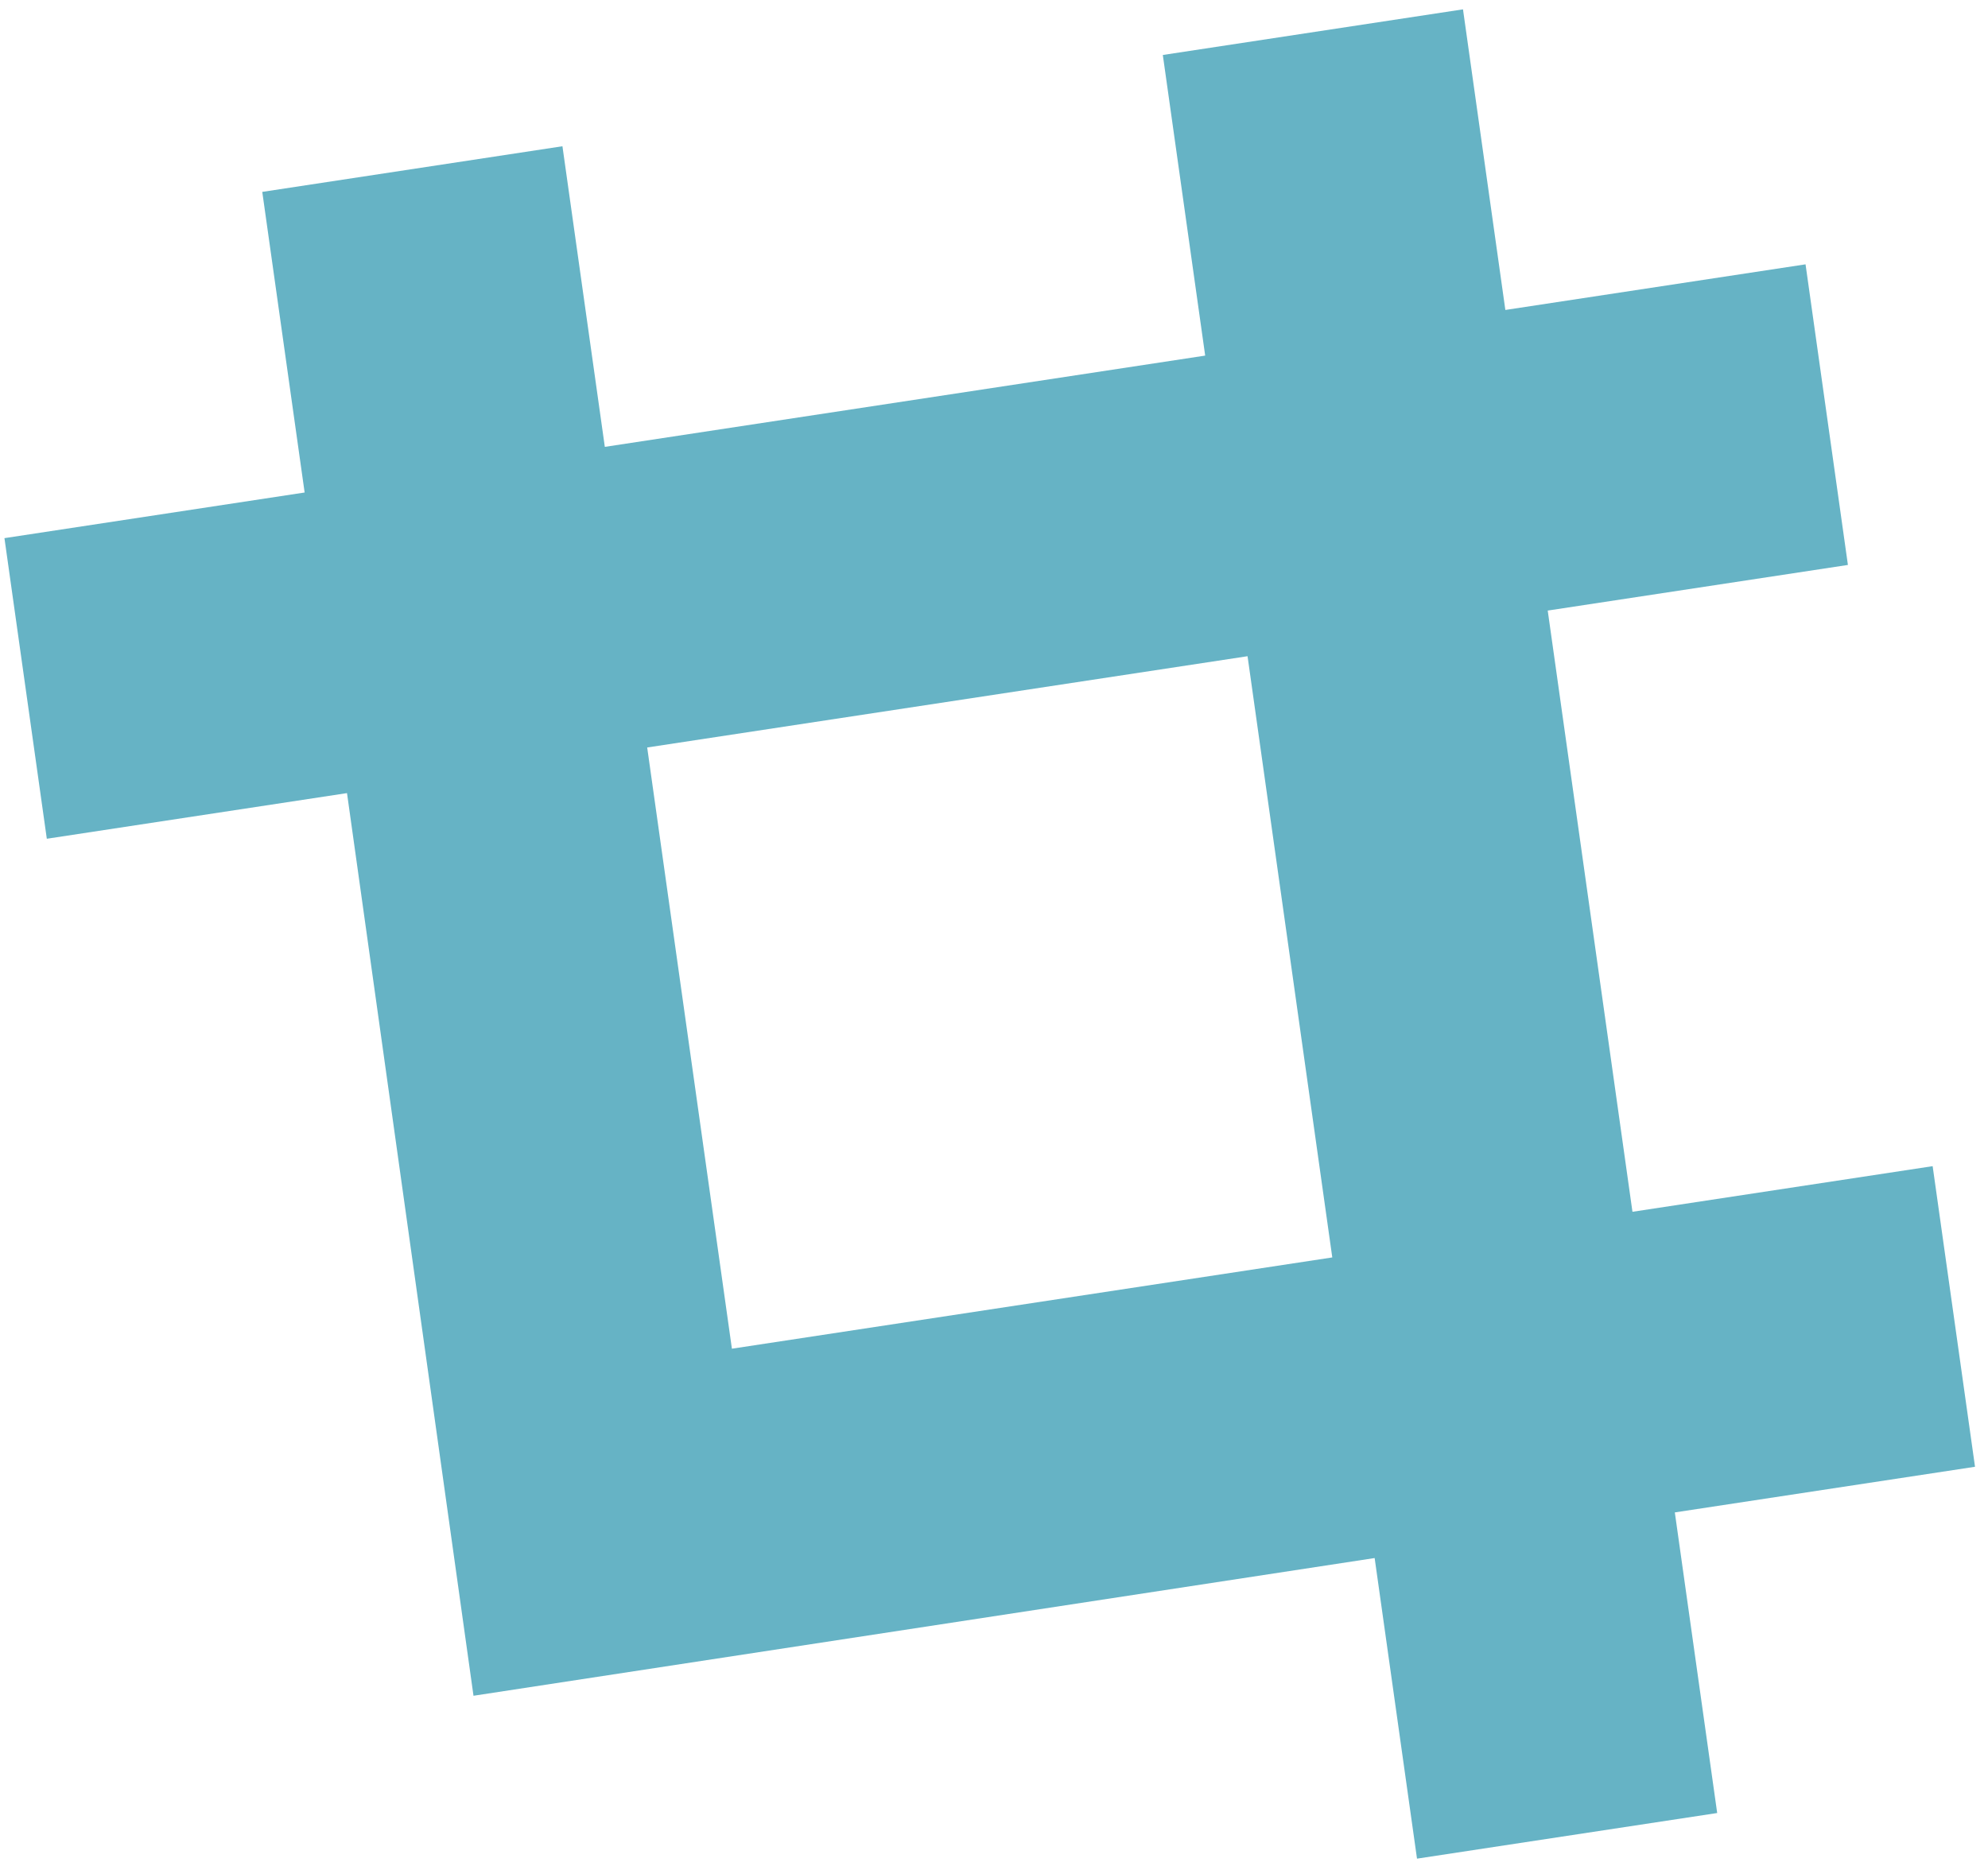 <?xml version="1.0" encoding="UTF-8"?> <svg xmlns="http://www.w3.org/2000/svg" width="135" height="127" viewBox="0 0 135 127" fill="none"><path fill-rule="evenodd" clip-rule="evenodd" d="M90.472 85.403L84.718 44.569L43.949 50.768L49.702 91.602L90.472 85.403ZM93.349 105.82L32.154 115.174L23.564 53.867L3.179 56.967L0.302 36.55L20.687 33.45L17.81 13.033L38.194 9.933L41.072 30.351L81.841 24.152L78.964 3.734L99.348 0.635L102.225 21.052L122.61 17.953L125.487 38.37L105.102 41.469L110.856 82.303L131.241 79.204L134.118 99.621L113.733 102.721L116.61 123.138L96.225 126.237L93.349 105.82Z" fill="#00819F" fill-opacity="0.6"></path></svg> 